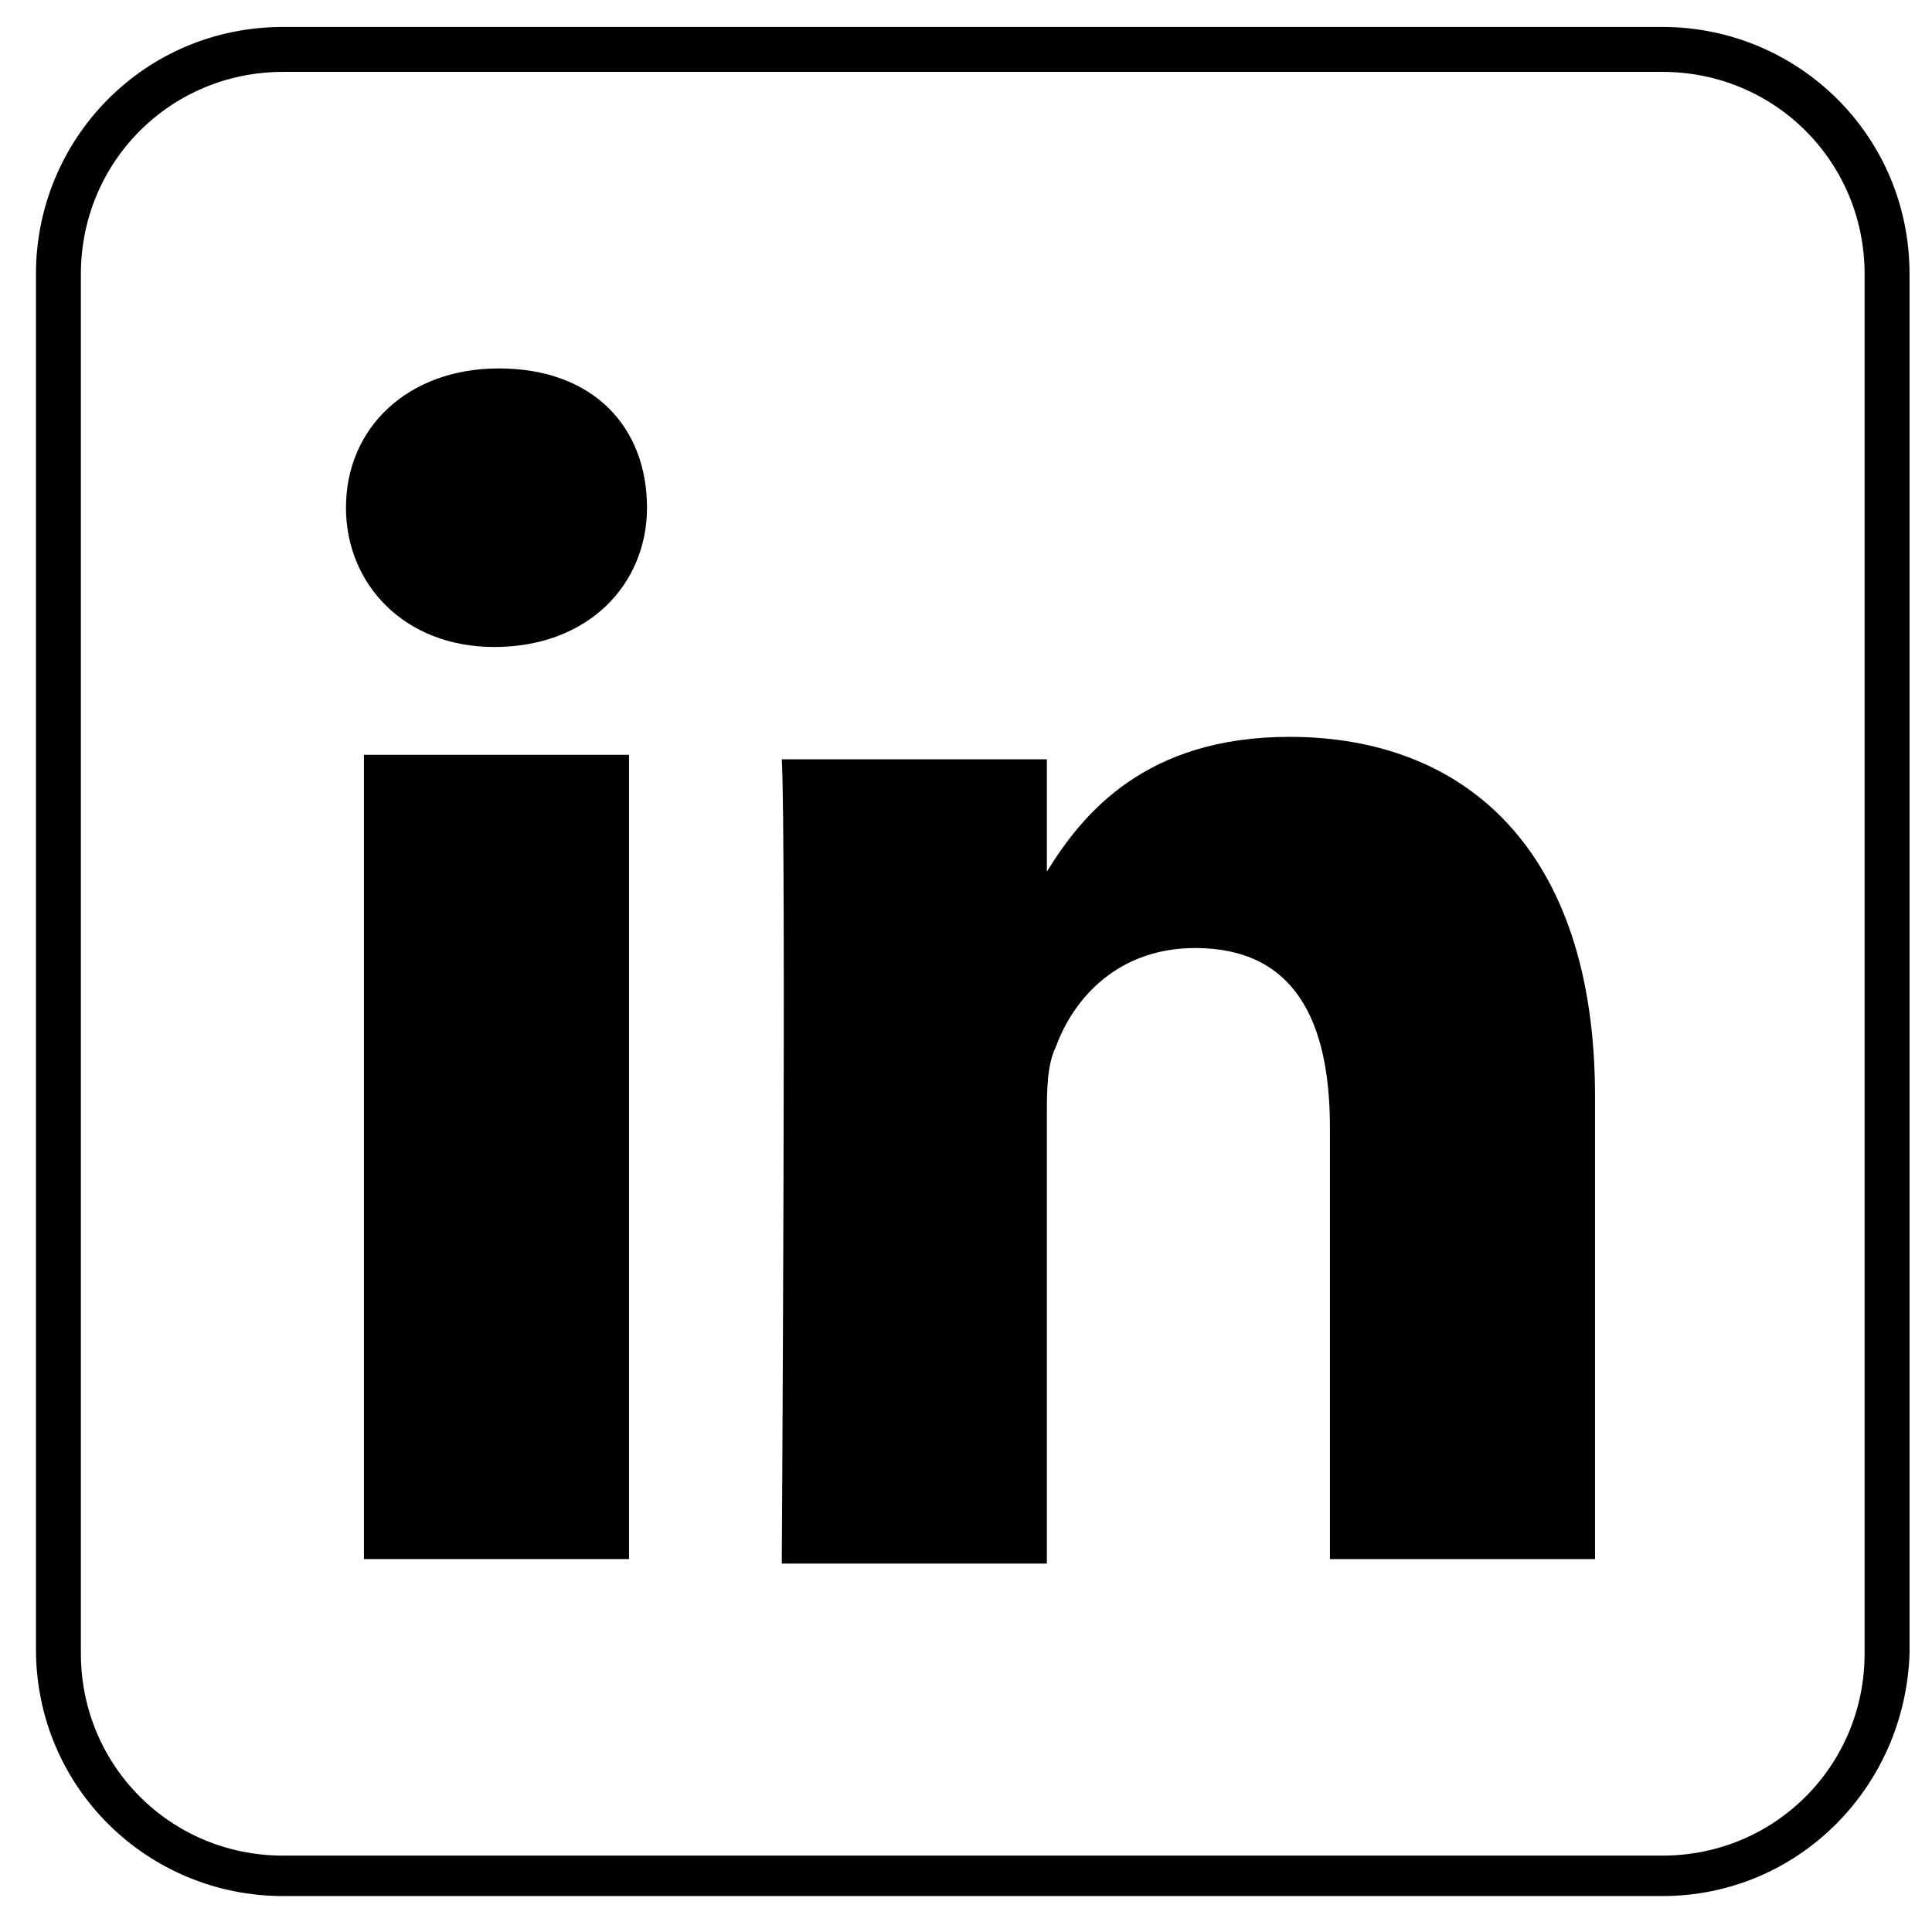 <?xml version="1.0" encoding="UTF-8"?> <svg xmlns="http://www.w3.org/2000/svg" width="43" height="43" viewBox="0 0 43 43" fill="none"><path d="M37 42.2H6.3C3.3 42.2 0.8 39.8 0.8 36.7V6.1C0.8 3.1 3.2 0.6 6.3 0.6H37C40 0.6 42.5 3 42.5 6.1V36.8C42.4 39.8 40 42.2 37 42.2ZM6.3 1.6C3.8 1.6 1.8 3.6 1.8 6.1V36.8C1.8 39.3 3.8 41.3 6.3 41.3H37C39.5 41.3 41.5 39.3 41.5 36.8V6.1C41.5 3.6 39.5 1.6 37 1.6H6.3V1.6Z" fill="black"></path><path d="M14 16.8H8.1V34.7H14V16.8Z" fill="black"></path><path fill-rule="evenodd" clip-rule="evenodd" d="M35.5 34.7V24.4C35.5 18.9 32.6 16.4 28.7 16.4C25.5 16.4 24.1 18.1 23.3 19.4V16.9H17.4C17.5 18.6 17.4 34.8 17.4 34.8H23.3V24.8C23.3 24.3 23.3 23.7 23.5 23.3C23.9 22.2 24.9 21.1 26.6 21.1C28.8 21.1 29.6 22.7 29.6 25.1V34.7H35.5V34.7Z" fill="black"></path><path fill-rule="evenodd" clip-rule="evenodd" d="M11.1 8.2C9.1 8.2 7.7 9.5 7.7 11.3C7.7 13 9 14.4 11 14.4C13.1 14.4 14.4 13 14.4 11.3C14.4 9.5 13.2 8.2 11.1 8.2Z" fill="black"></path></svg> 